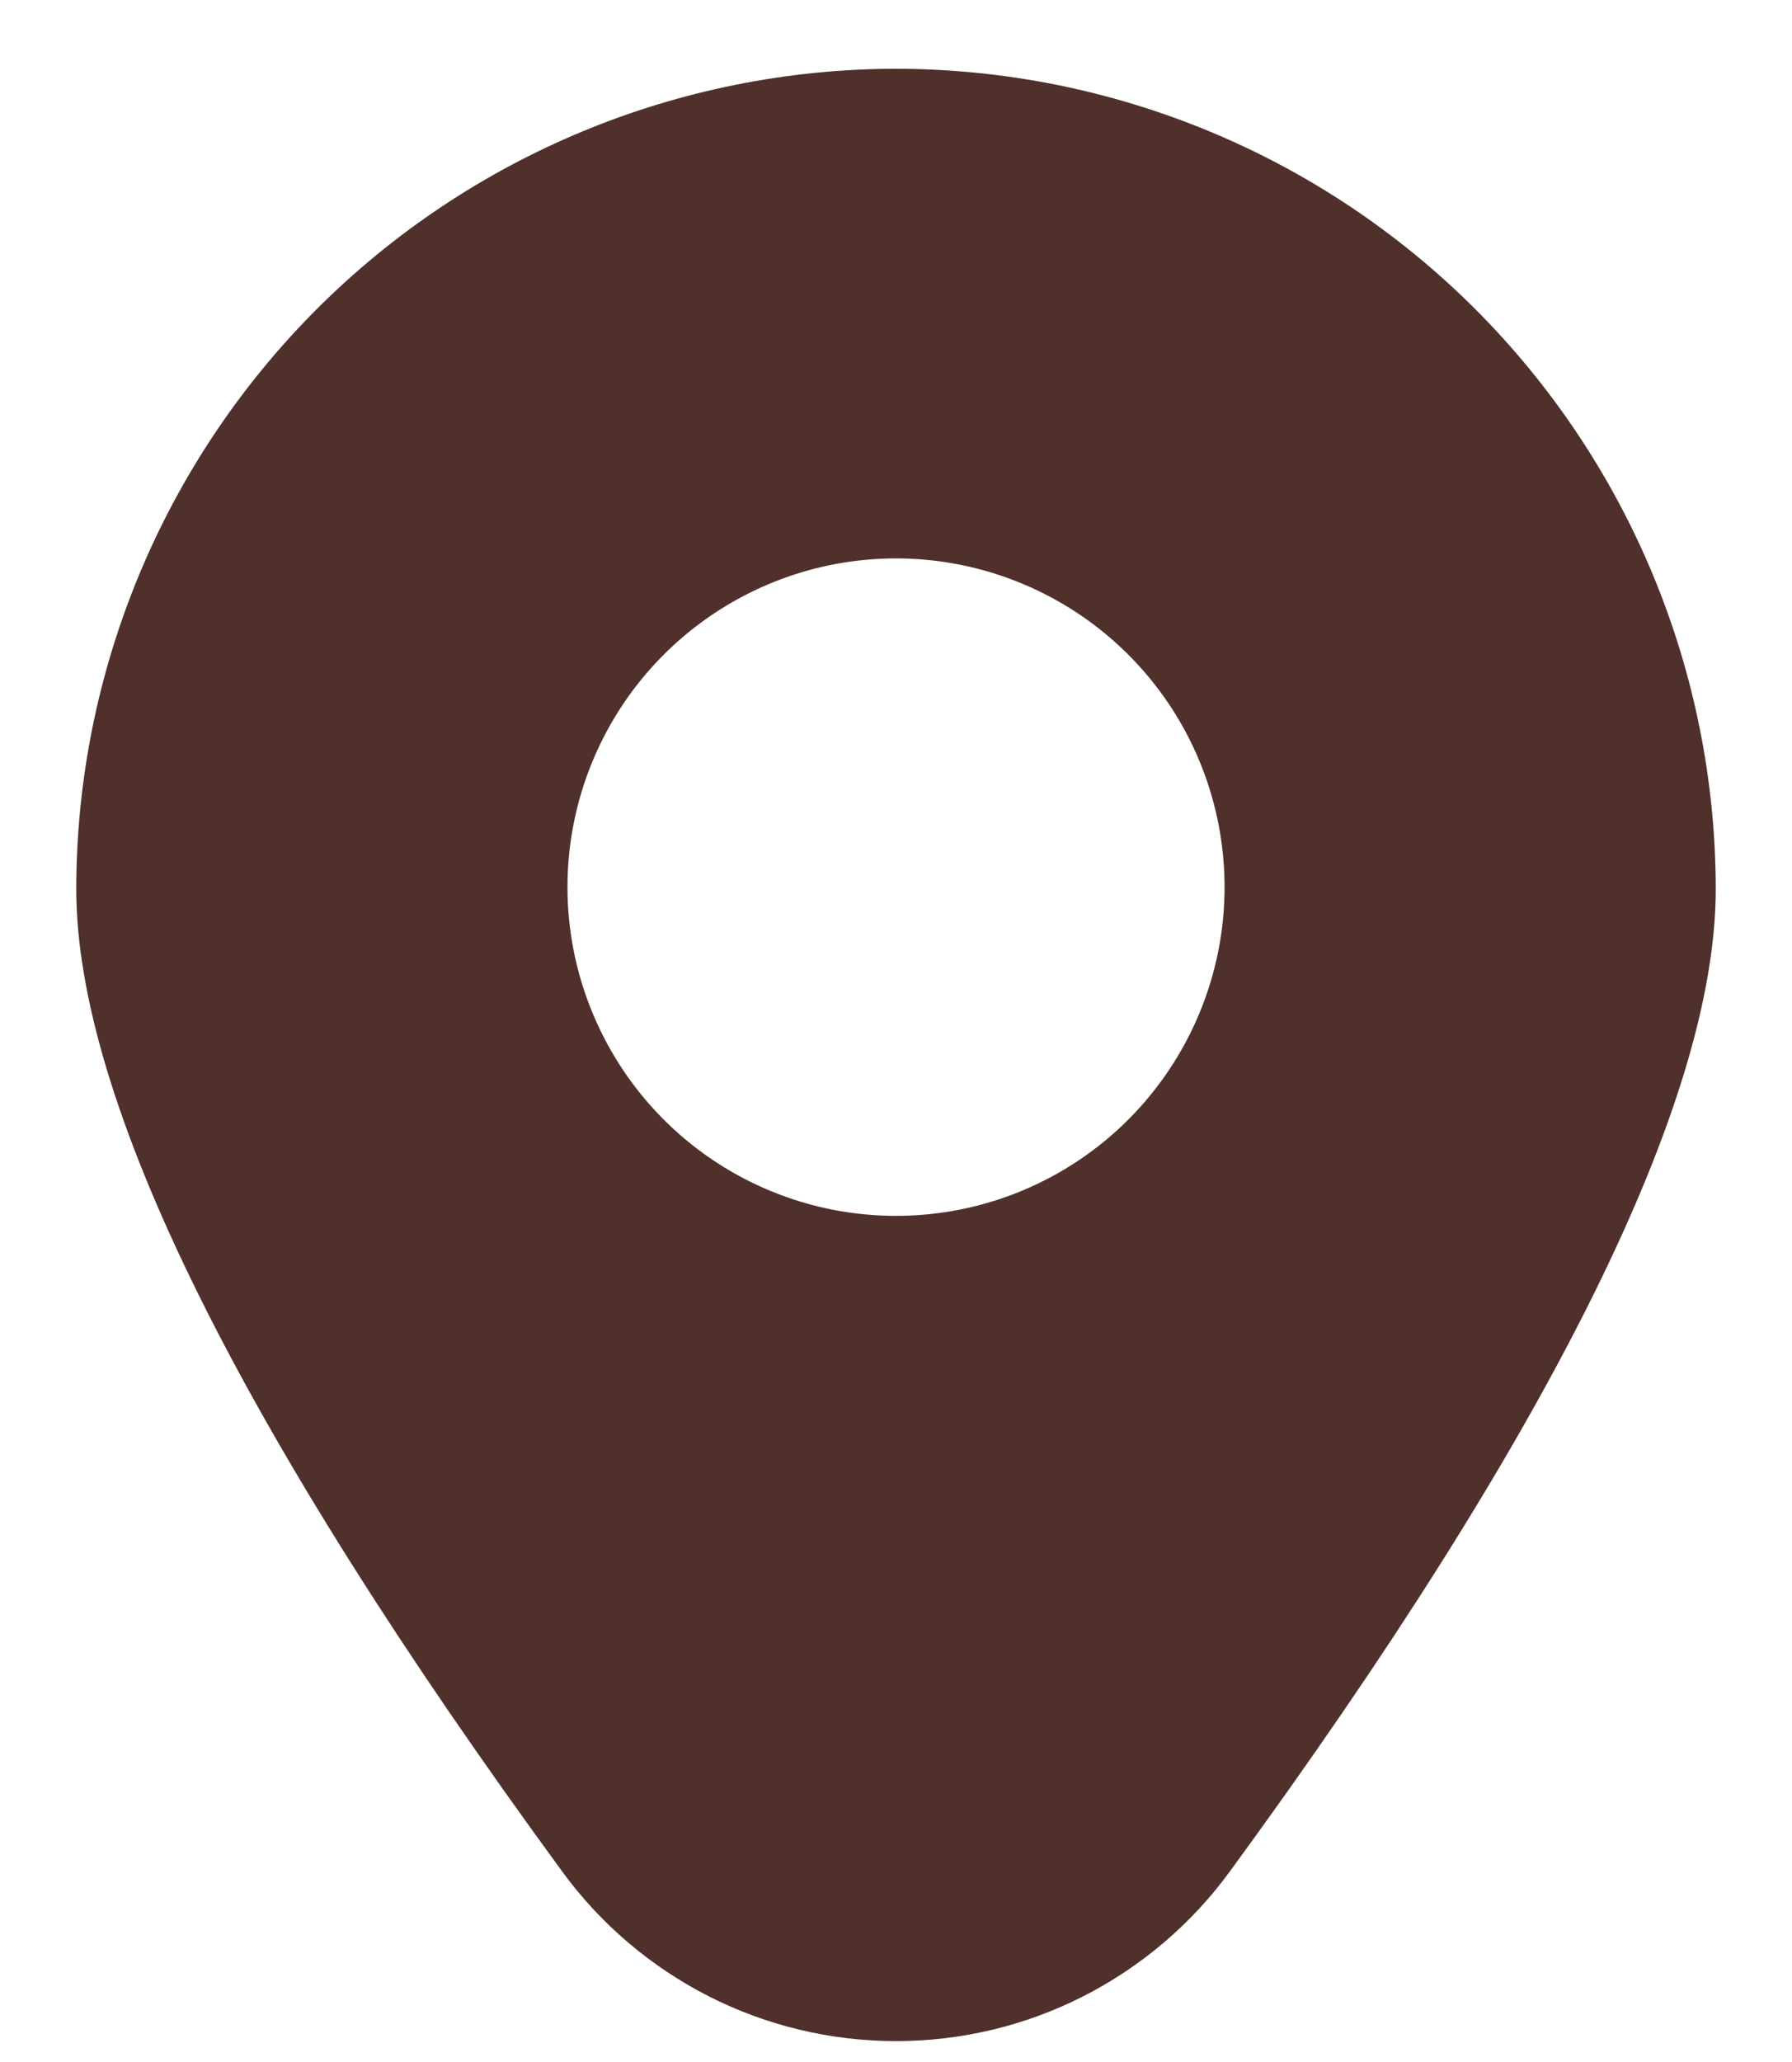 <svg width="20" height="23" viewBox="0 0 20 23" fill="none" xmlns="http://www.w3.org/2000/svg">
<path d="M10 0.767C7.575 0.77 5.249 1.734 3.534 3.449C1.819 5.165 0.854 7.49 0.851 9.915C0.851 12.271 2.675 15.958 6.273 20.873C6.701 21.46 7.262 21.937 7.91 22.267C8.557 22.596 9.274 22.767 10 22.767C10.727 22.767 11.443 22.596 12.09 22.267C12.738 21.937 13.299 21.46 13.727 20.873C17.325 15.958 19.149 12.271 19.149 9.915C19.146 7.49 18.181 5.165 16.466 3.449C14.751 1.734 12.426 0.77 10 0.767ZM10 13.562C9.275 13.562 8.566 13.347 7.963 12.944C7.36 12.541 6.89 11.968 6.613 11.298C6.335 10.628 6.262 9.891 6.404 9.18C6.545 8.469 6.895 7.815 7.407 7.303C7.92 6.79 8.573 6.441 9.285 6.299C9.996 6.158 10.733 6.23 11.403 6.508C12.073 6.785 12.646 7.255 13.049 7.858C13.452 8.461 13.667 9.17 13.667 9.895C13.667 10.868 13.28 11.8 12.593 12.488C11.905 13.176 10.973 13.562 10 13.562Z" fill="#4F302B"/>
</svg>
